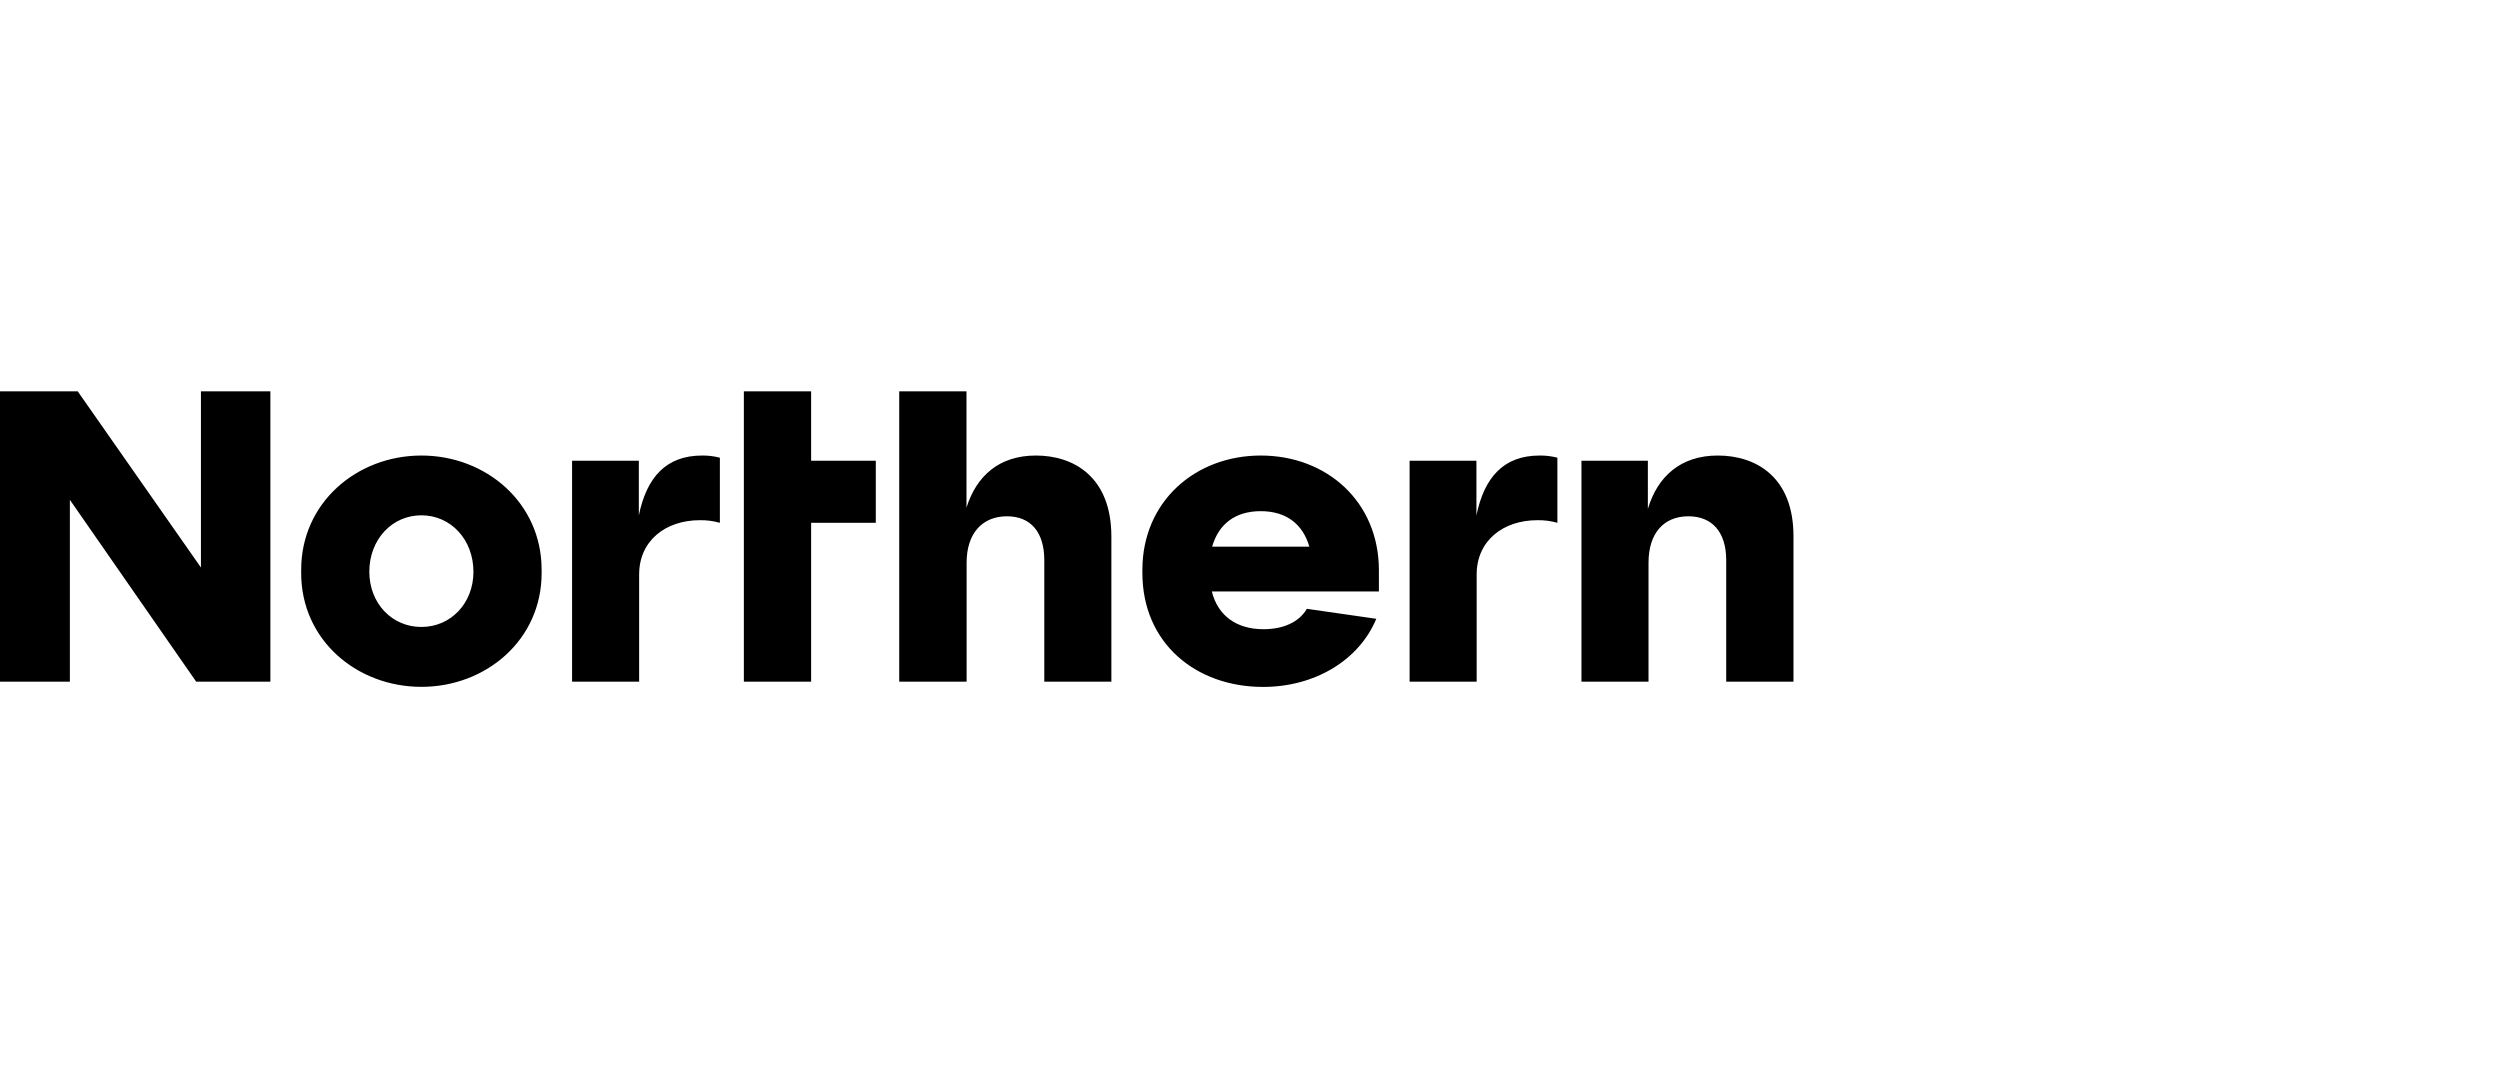 <?xml version="1.0" encoding="UTF-8"?> <svg xmlns="http://www.w3.org/2000/svg" width="230" height="100" viewBox="0 0 230 100" fill="none"><g clip-path="url(#clip0_2878_3704)"><path d="M18.486 52.21L7.147 36H0V62.711H6.428V45.982L18.047 62.711H24.875V36H18.486V52.21ZM38.769 41.909C32.82 41.909 27.709 46.265 27.709 52.41V52.729C27.709 58.878 32.82 63.19 38.769 63.19C44.718 63.19 49.829 58.867 49.829 52.729V52.41C49.829 46.261 44.718 41.909 38.769 41.909ZM38.769 57.68C36.054 57.68 33.978 55.502 33.978 52.599C33.978 49.644 36.054 47.408 38.769 47.408C41.484 47.408 43.557 49.655 43.557 52.61C43.557 55.484 41.484 57.68 38.769 57.68ZM58.773 47.419V42.388H52.631V62.715H58.801V52.849C58.801 49.775 61.197 47.858 64.391 47.858C65.012 47.849 65.631 47.929 66.228 48.098V42.109C65.694 41.968 65.143 41.901 64.591 41.909C61.288 41.909 59.491 43.906 58.773 47.419ZM158.031 41.909C154.597 41.909 152.481 43.866 151.603 46.82V42.388H145.494V62.715H151.664V51.771C151.664 49.056 153.062 47.499 155.338 47.499C157.515 47.499 158.811 48.951 158.811 51.532V62.711H165V49.376C165.018 43.866 161.544 41.909 158.031 41.909ZM115.988 41.909C109.959 41.909 105.099 46.141 105.099 52.435V52.697C105.099 59.205 110.05 63.197 116.198 63.197C120.95 63.197 125.022 60.762 126.619 56.929L120.231 56.011C119.505 57.248 118.053 57.887 116.238 57.887C113.763 57.887 112.046 56.65 111.487 54.414H126.859V52.45C126.848 46.141 122.057 41.909 115.988 41.909ZM111.516 50.294C112.115 48.218 113.632 47.027 115.988 47.027C118.343 47.027 119.861 48.225 120.46 50.294H111.516ZM135.831 47.419V42.388H129.683V62.715H135.853V52.849C135.853 49.775 138.249 47.858 141.443 47.858C142.064 47.849 142.682 47.929 143.28 48.098V42.109C142.746 41.968 142.195 41.901 141.643 41.909C138.347 41.909 136.55 43.906 135.831 47.419ZM95.306 41.909C91.912 41.909 89.836 43.786 88.917 46.7V36H82.729V62.711H88.928V51.771C88.928 49.056 90.38 47.499 92.641 47.499C94.819 47.499 96.075 48.951 96.075 51.532V62.711H102.246V49.376C102.253 43.866 98.779 41.909 95.306 41.909ZM74.624 36H68.435V62.711H74.624V48.098H80.573V42.388H74.624V36Z" fill="black"></path></g><defs><clipPath id="clip0_2878_3704"><rect width="165" height="28" fill="white" transform="translate(0 36)"></rect></clipPath></defs></svg> 